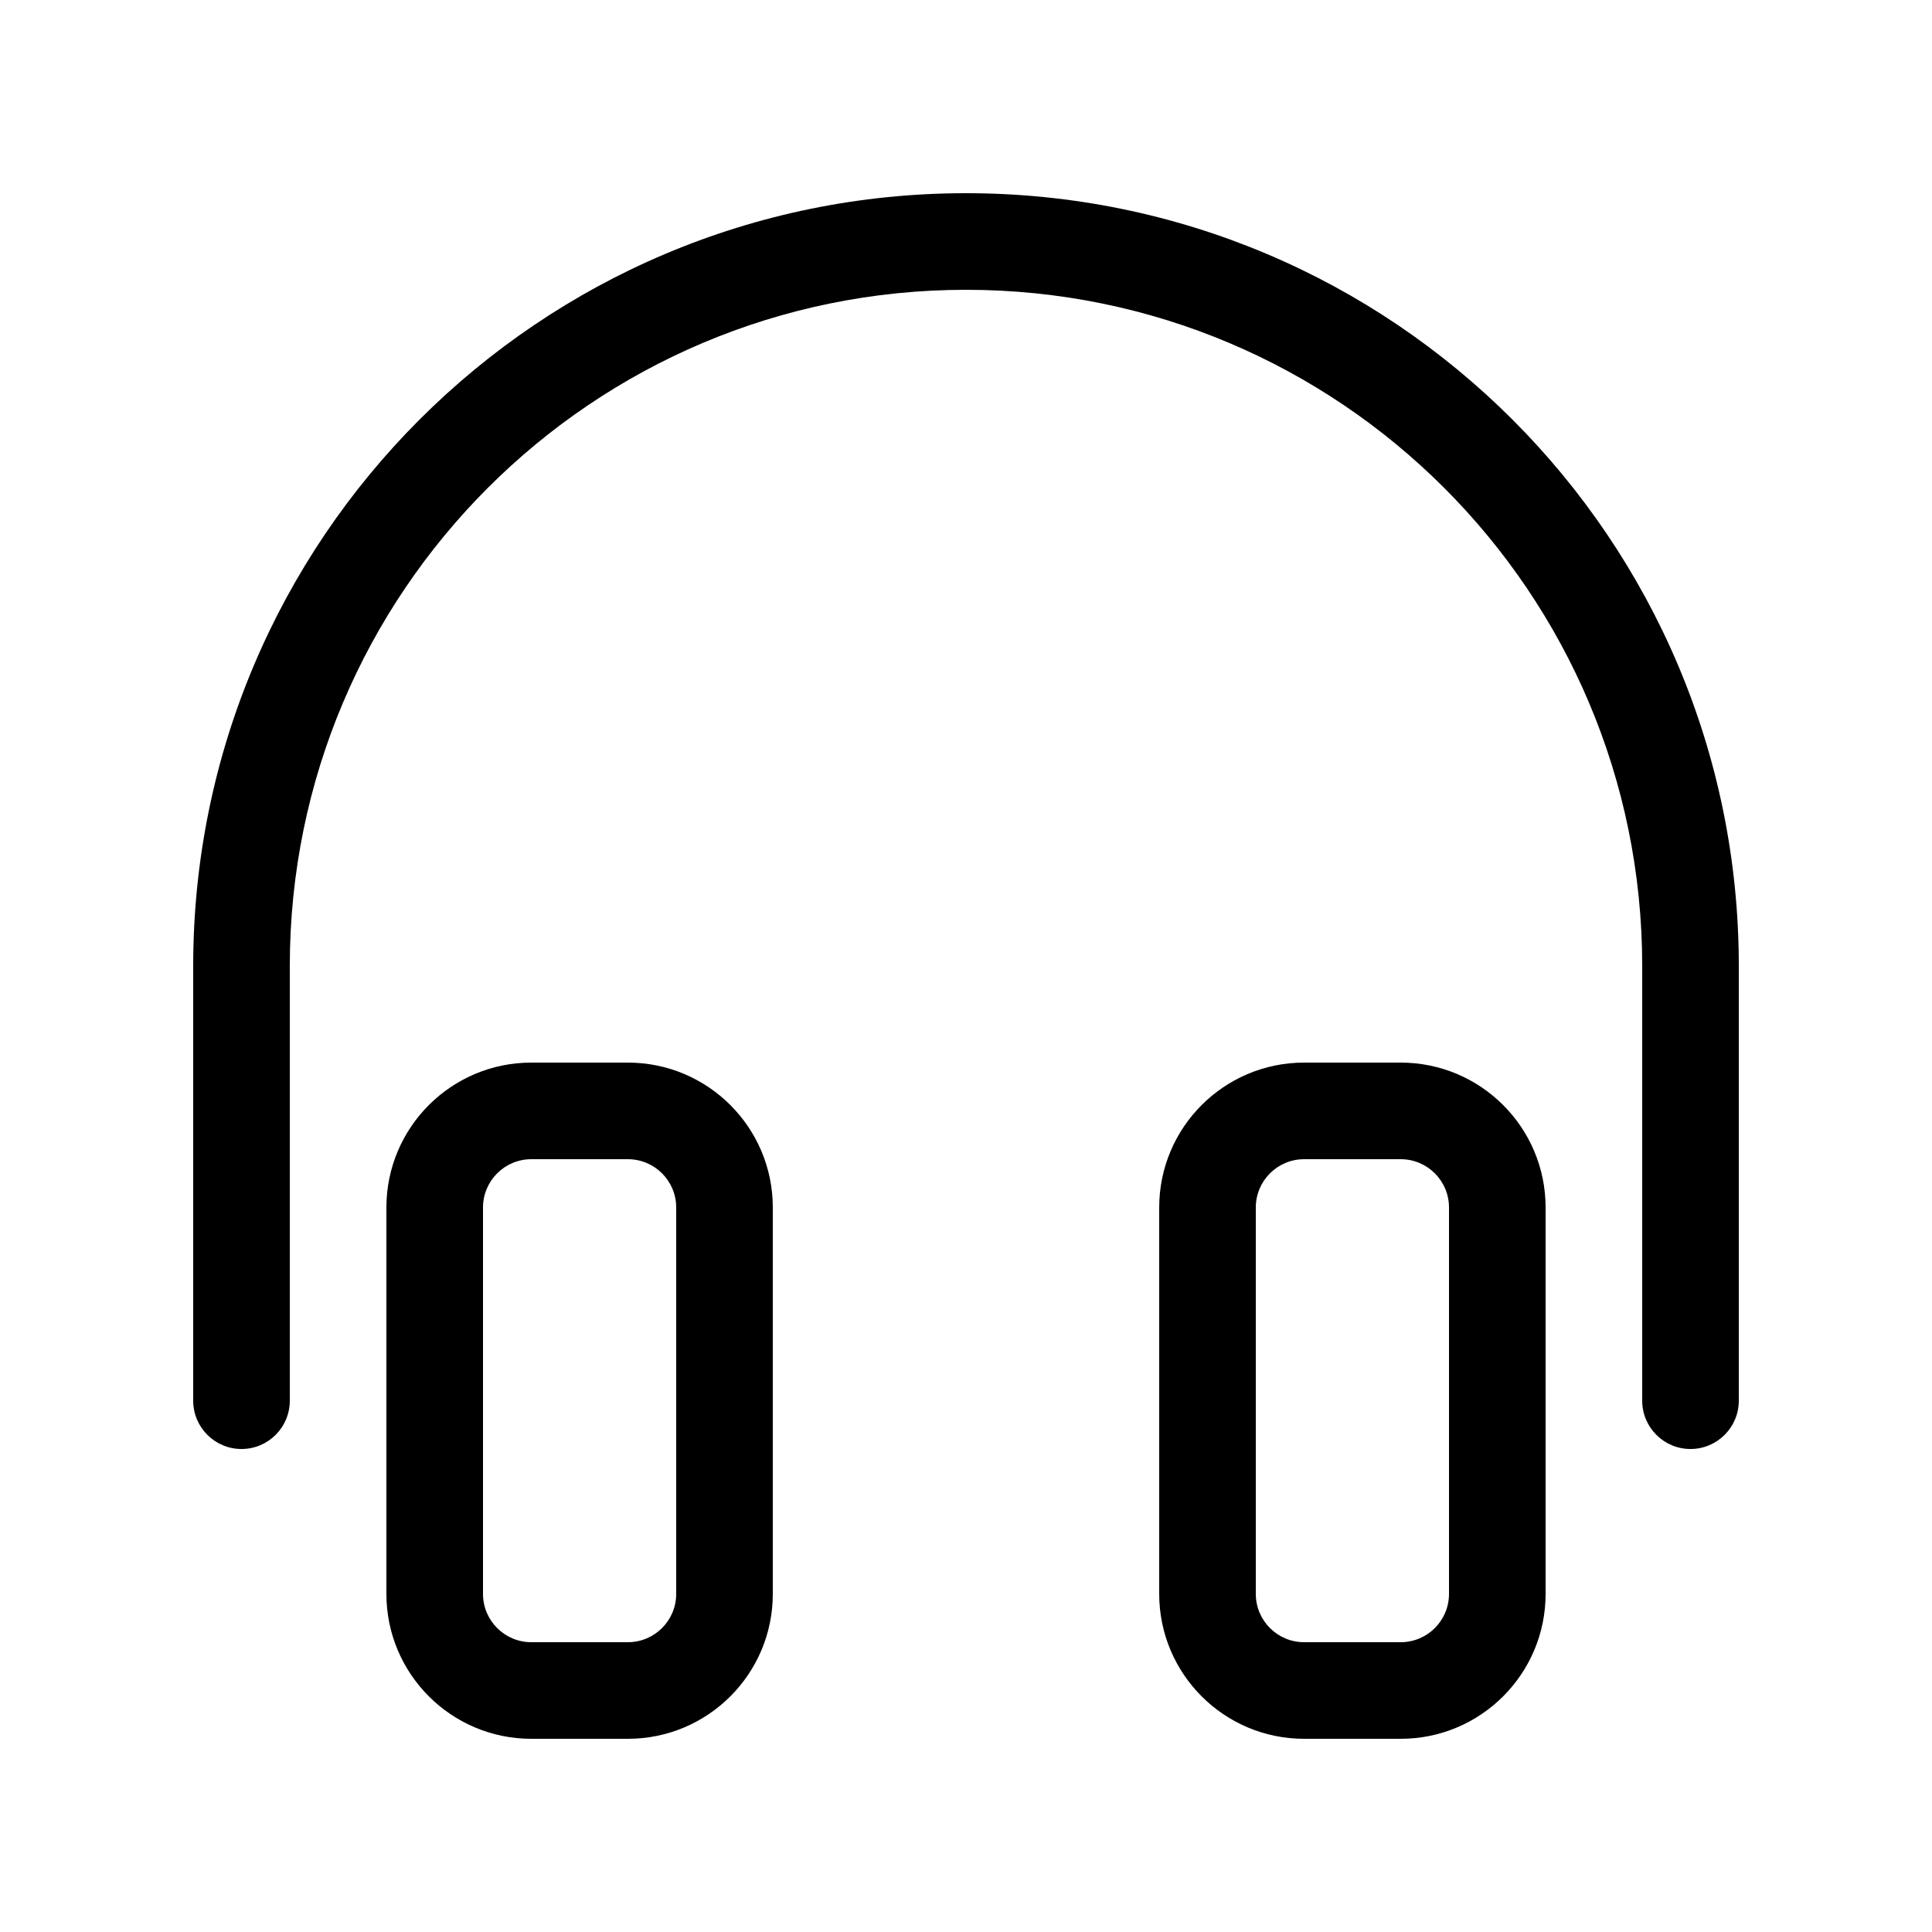 <svg width="20" height="20" viewBox="0 0 20 20" fill="currentColor" xmlns="http://www.w3.org/2000/svg"><path d="M10 3C6.134 3 3 6.134 3 10V14.5C3 14.776 2.776 15 2.5 15C2.224 15 2 14.776 2 14.5V10C2 5.582 5.582 2 10 2C14.418 2 18 5.582 18 10V14.5C18 14.776 17.776 15 17.5 15C17.224 15 17 14.776 17 14.5V10C17 6.134 13.866 3 10 3Z"/><path fill-rule="evenodd" clip-rule="evenodd" d="M5.5 11C4.672 11 4 11.672 4 12.5V16.5C4 17.328 4.672 18 5.5 18H6.5C7.328 18 8 17.328 8 16.5V12.5C8 11.672 7.328 11 6.5 11H5.5ZM6.5 12H5.5C5.224 12 5 12.224 5 12.5V16.5C5 16.776 5.224 17 5.5 17H6.5C6.776 17 7 16.776 7 16.5V12.5C7 12.224 6.776 12 6.5 12Z"/><path fill-rule="evenodd" clip-rule="evenodd" d="M12 12.5C12 11.672 12.672 11 13.5 11H14.5C15.328 11 16 11.672 16 12.5V16.5C16 17.328 15.328 18 14.5 18H13.5C12.672 18 12 17.328 12 16.5V12.5ZM13.5 12H14.5C14.776 12 15 12.224 15 12.5V16.5C15 16.776 14.776 17 14.5 17H13.5C13.224 17 13 16.776 13 16.5V12.5C13 12.224 13.224 12 13.5 12Z"/></svg>